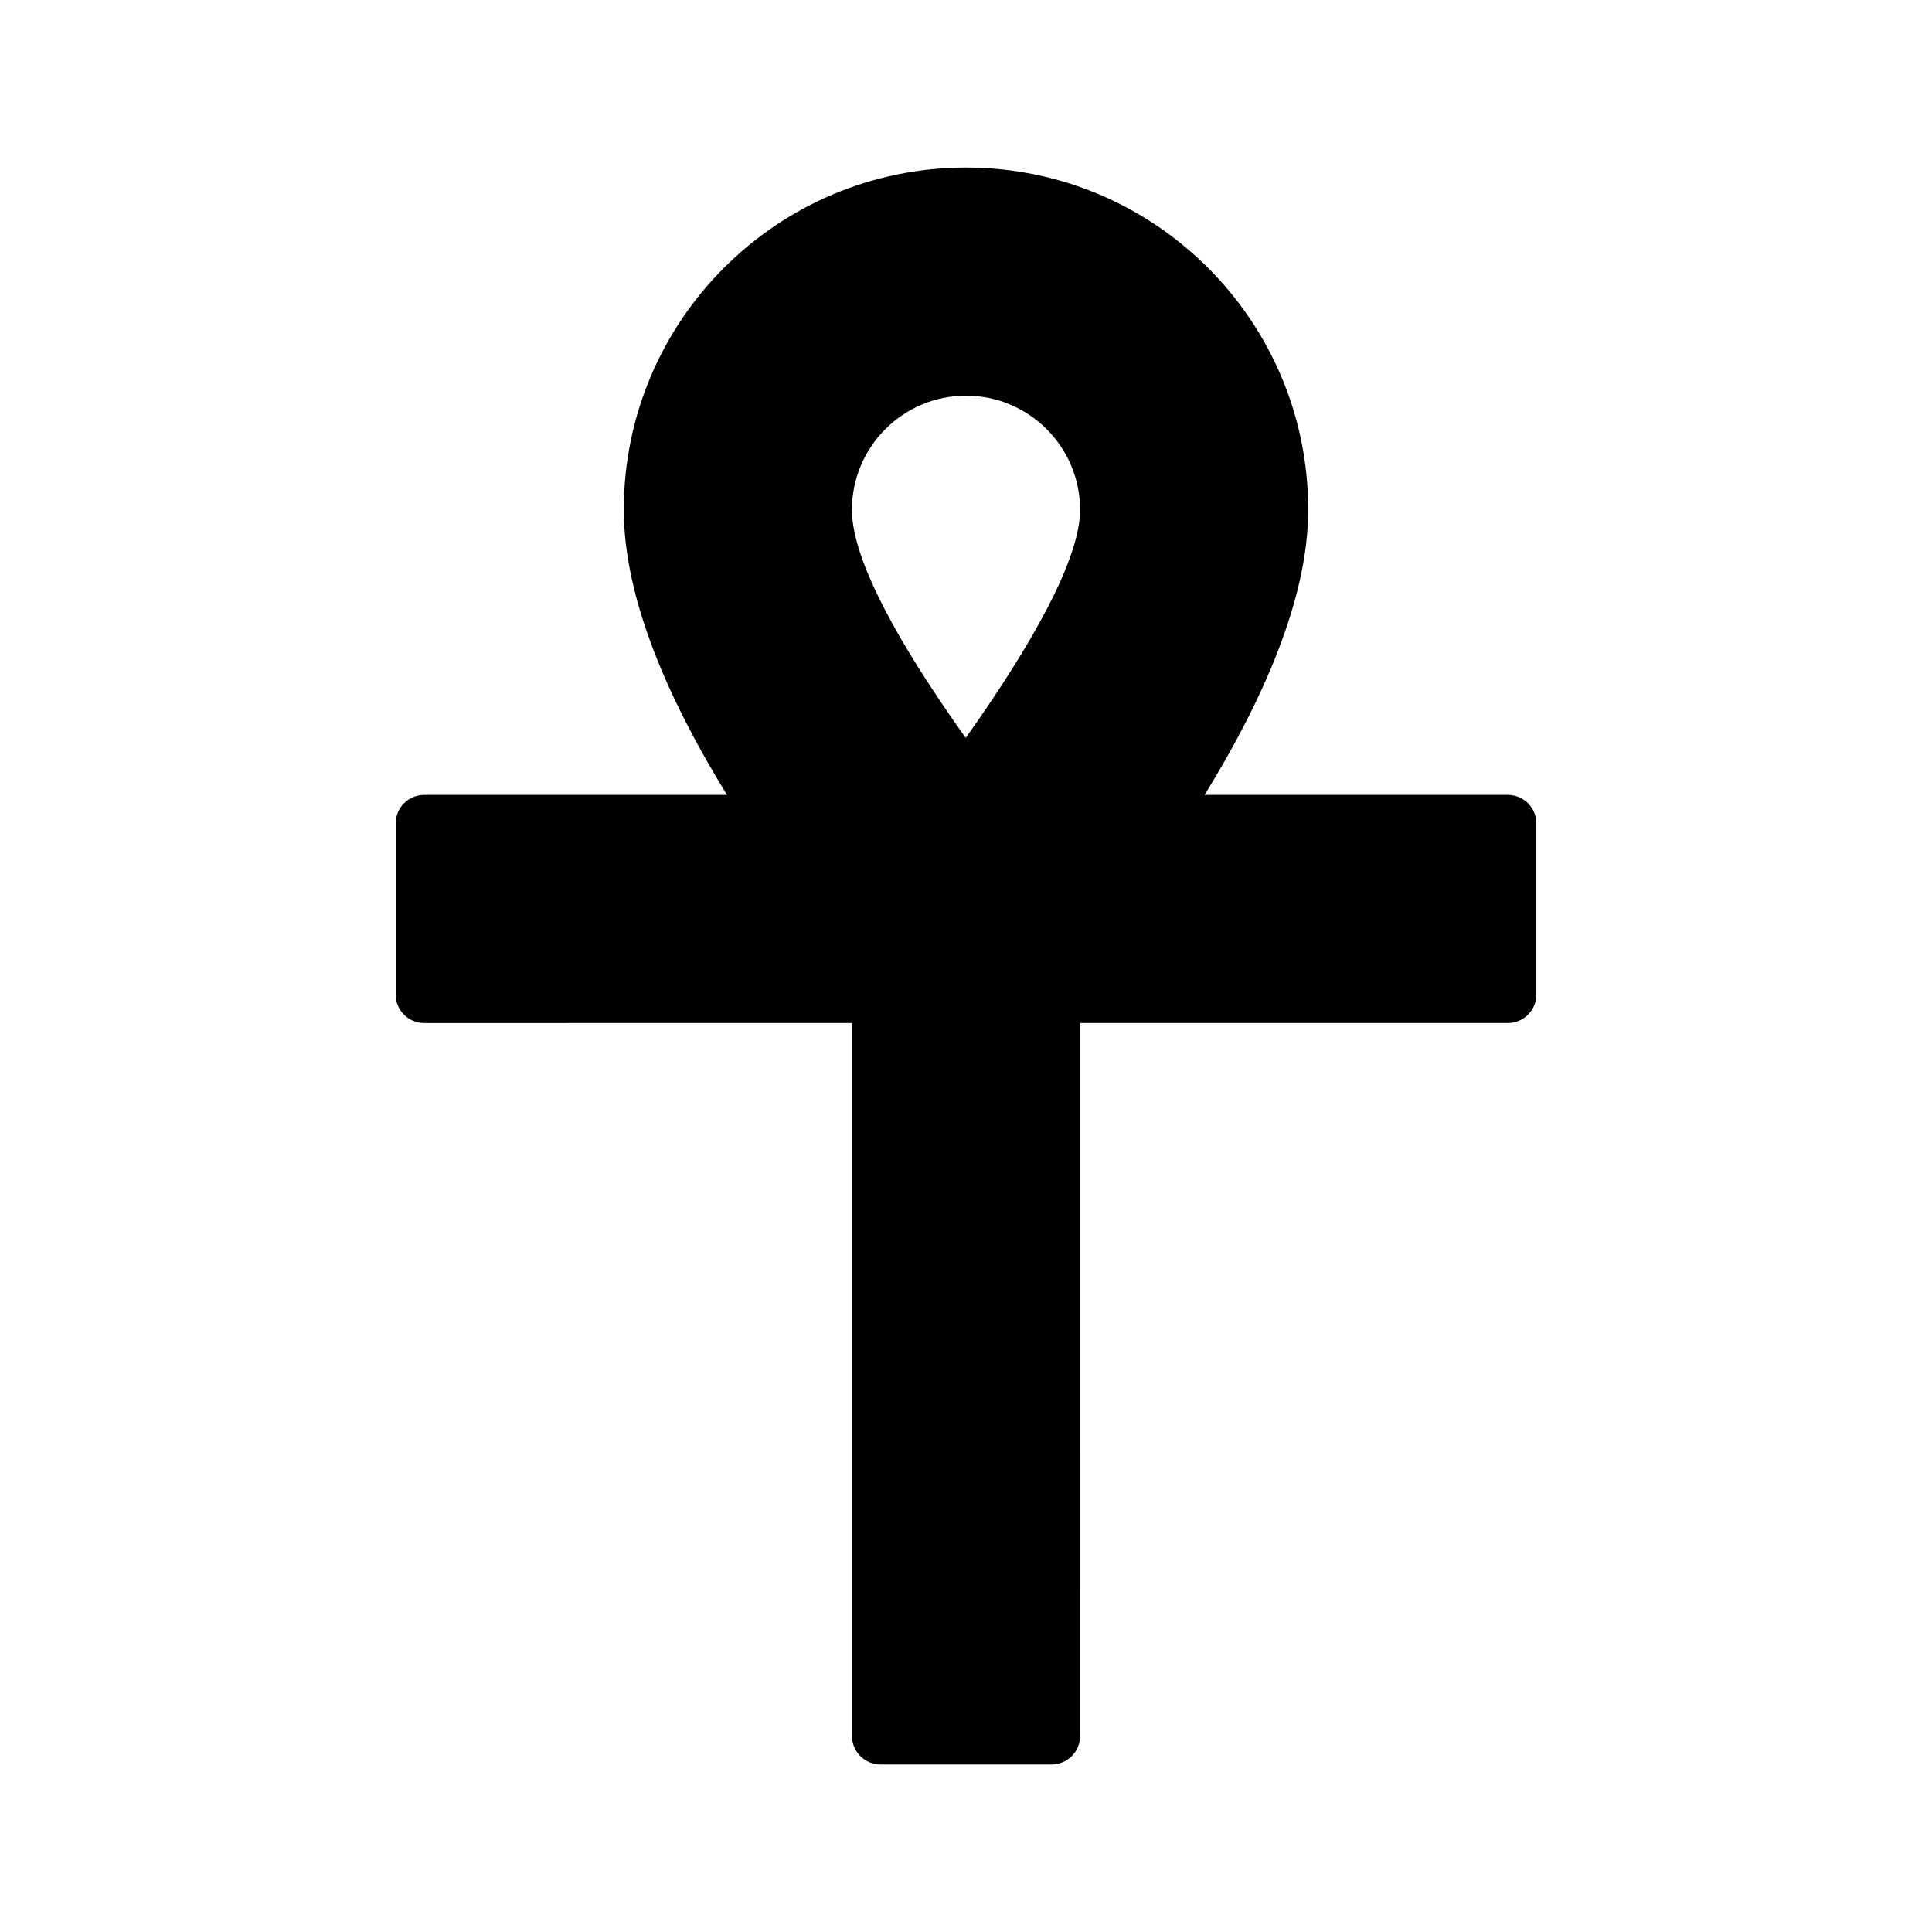 <?xml version="1.0" encoding="UTF-8"?>
<!-- Uploaded to: ICON Repo, www.iconrepo.com, Generator: ICON Repo Mixer Tools -->
<svg fill="#000000" width="800px" height="800px" version="1.1" viewBox="144 144 512 512" xmlns="http://www.w3.org/2000/svg">
 <path d="m543.59 354.66h-80.359c15.336-24.875 27.457-51.938 27.457-75.57 0-50.082-40.602-90.688-90.688-90.688-50.082 0-90.688 40.602-90.688 90.688 0 23.73 12.066 50.758 27.352 75.57h-80.246c-4.172 0-7.559 3.387-7.559 7.559v45.344c0 4.172 3.387 7.559 7.559 7.559l113.36-0.004v188.93c0 4.172 3.387 7.559 7.559 7.559h45.344c4.172 0 7.559-3.387 7.559-7.559l-0.004-188.93h113.36c4.172 0 7.559-3.387 7.559-7.559v-45.344c0-4.168-3.387-7.555-7.555-7.555zm-143.59-105.8c16.672 0 30.23 13.559 30.23 30.23 0 13.121-12.828 35.852-30.305 60.457-17.406-24.422-30.156-46.996-30.156-60.457 0-16.672 13.559-30.23 30.23-30.23z"/>
</svg>